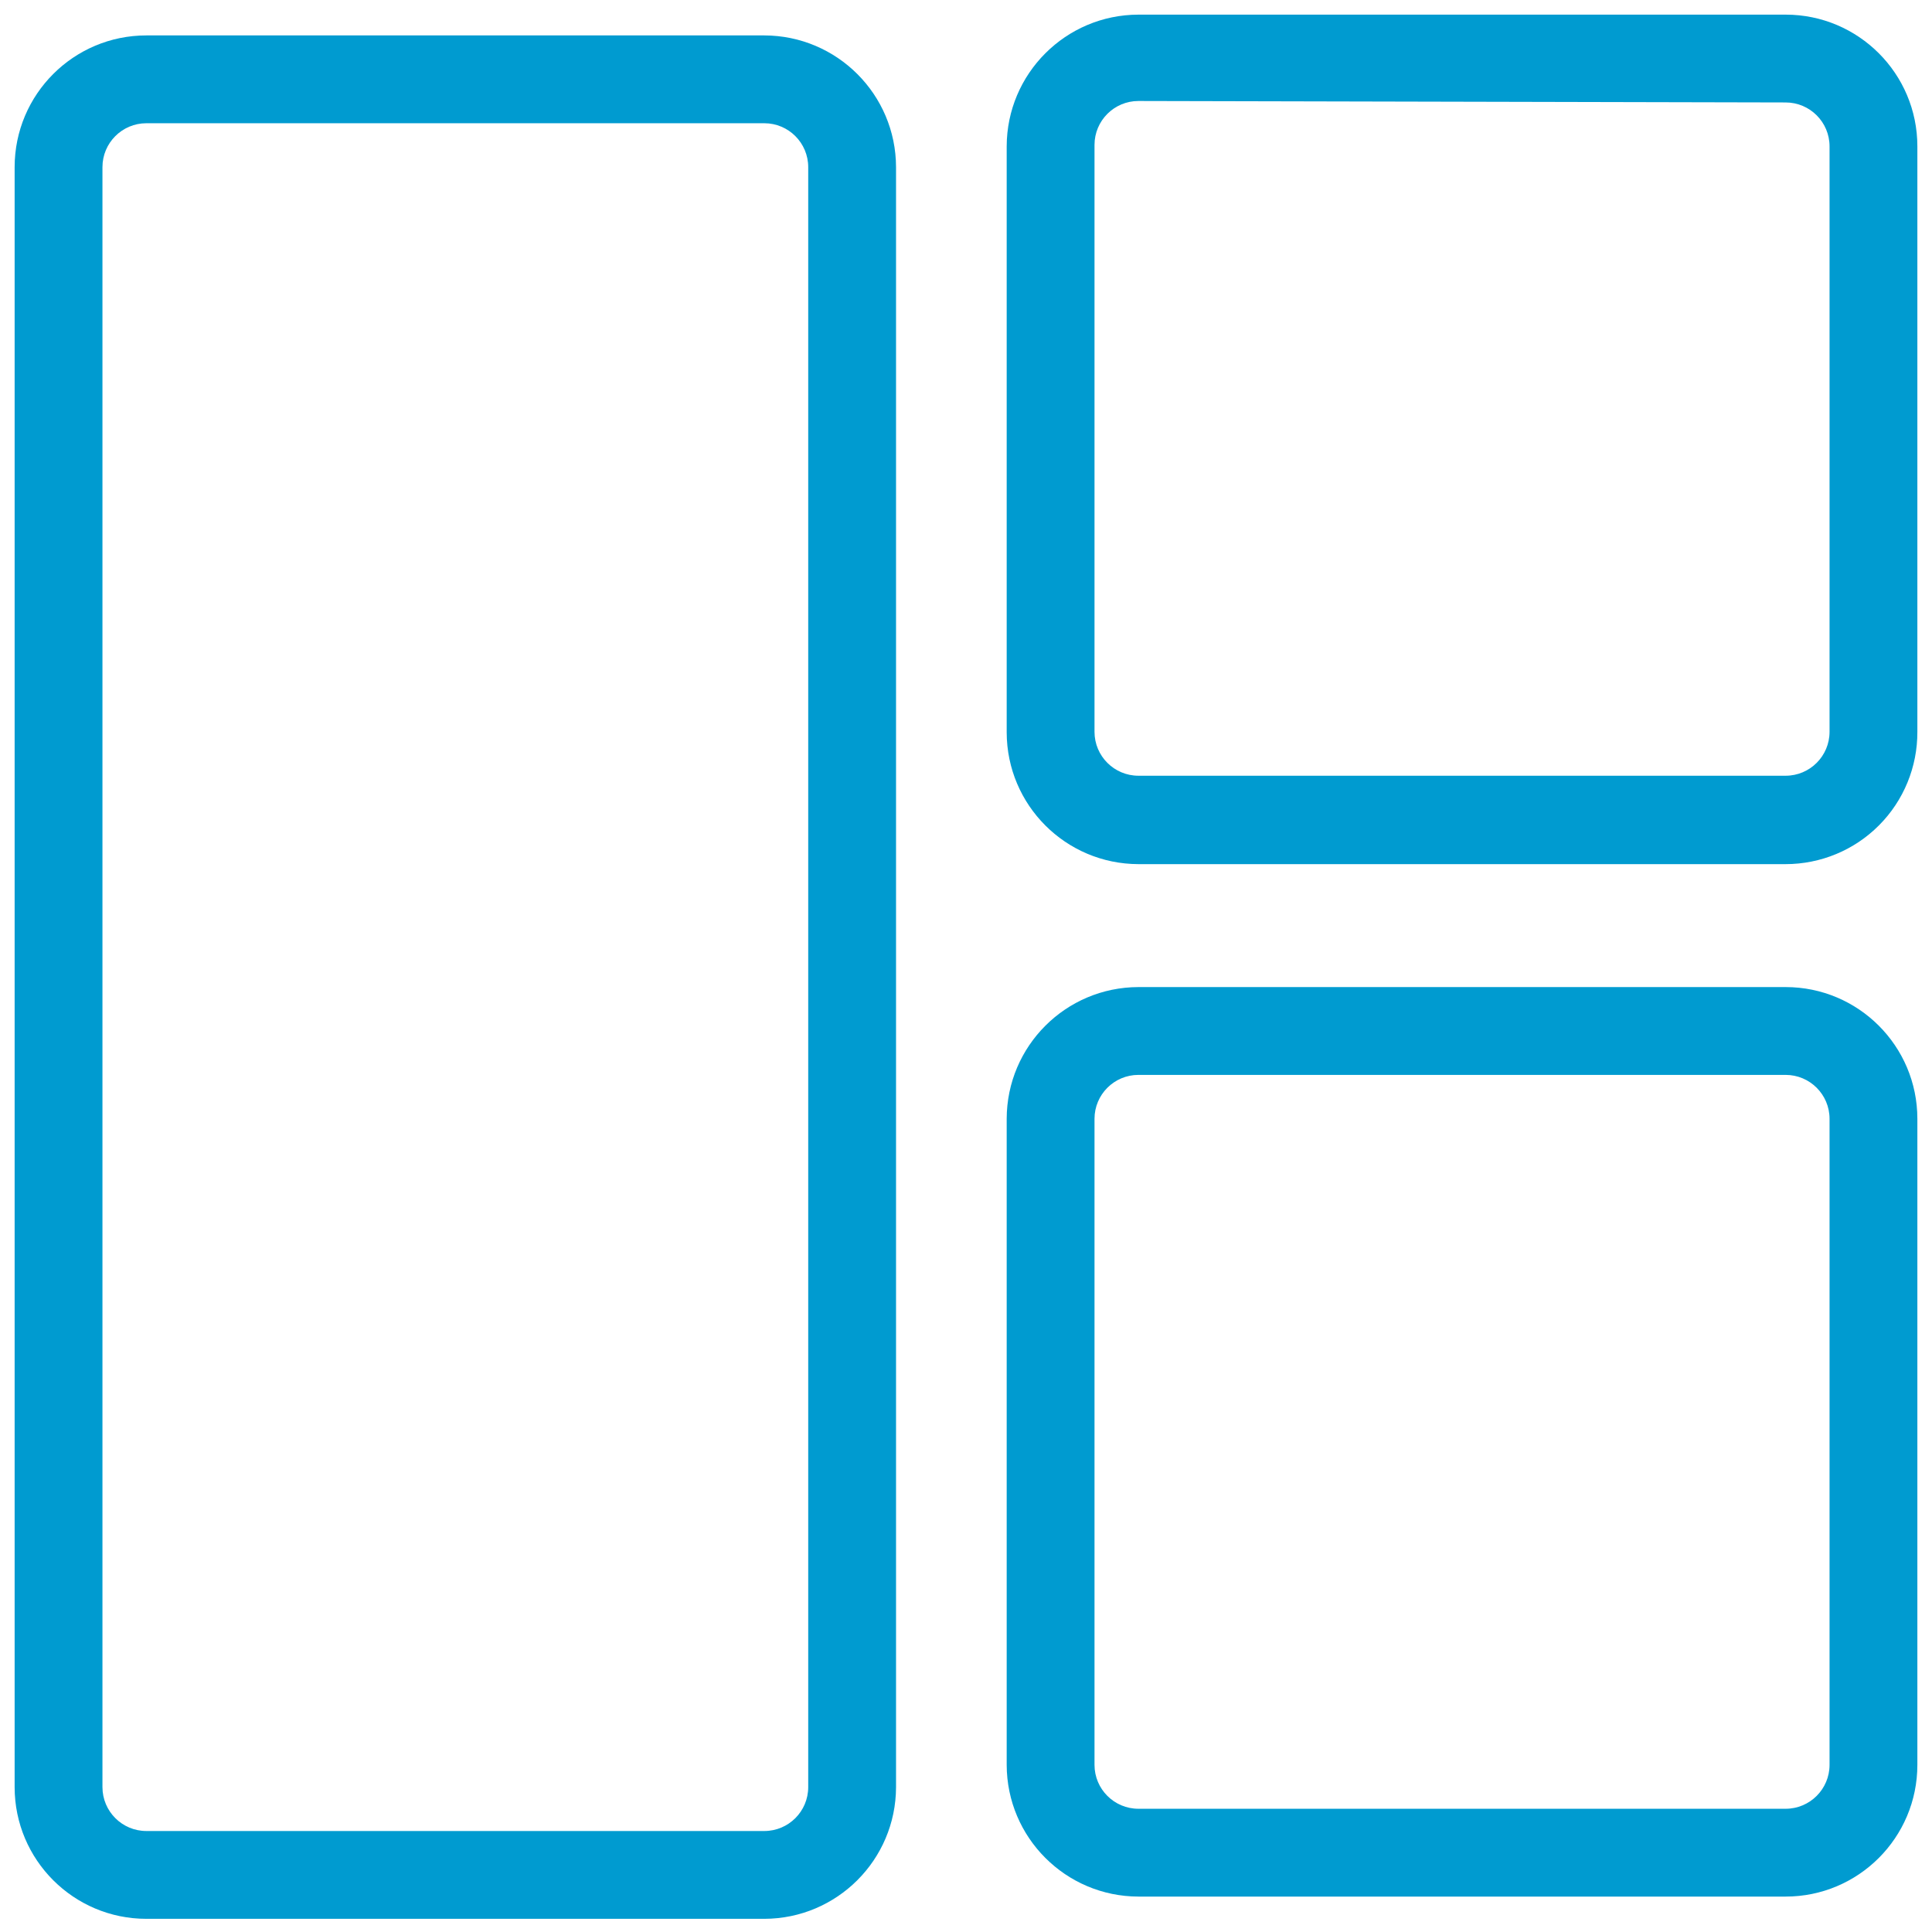 <?xml version="1.0" encoding="UTF-8"?>
<svg width="66px" height="66px" viewBox="0 0 66 66" version="1.1" xmlns="http://www.w3.org/2000/svg" xmlns:xlink="http://www.w3.org/1999/xlink">
    <title>icons1_benefit_Easy-controls_02</title>
    <g id="PAGES_DESKTOP" stroke="none" stroke-width="1" fill="none" fill-rule="evenodd">
        <g id="Desktop" transform="translate(-6577, -934)" fill="#009BD0" fill-rule="nonzero">
            <g id="icons1_benefit_Easy-controls_02" transform="translate(6577, 934)">
                <path d="M26.11,65.55 L5,65.55 C2.515,65.55 0.5,63.535 0.5,61.05 L0.5,5.71 C0.5,3.225 2.515,1.21 5,1.21 L26.11,1.21 C28.593,1.215 30.605,3.227 30.61,5.71 L30.61,61.05 C30.605,63.533 28.593,65.545 26.11,65.55 Z M5,4.21 C4.172,4.21 3.5,4.882 3.5,5.71 L3.5,61.05 C3.5,61.878 4.172,62.55 5,62.55 L26.11,62.55 C26.938,62.55 27.61,61.878 27.61,61.05 L27.61,5.71 C27.61,4.882 26.938,4.21 26.11,4.21 L5,4.21 Z" id="Shape"></path>
                <path d="M61,29.52 L38.89,29.52 C36.407,29.515 34.395,27.503 34.39,25.02 L34.39,5 C34.395,2.517 36.407,0.505 38.89,0.5 L61,0.5 C63.485,0.5 65.5,2.515 65.5,5 L65.5,25 C65.505,26.197 65.034,27.347 64.189,28.195 C63.345,29.043 62.197,29.52 61,29.52 L61,29.52 Z M38.89,3.45 C38.062,3.45 37.39,4.122 37.39,4.95 L37.39,25 C37.39,25.828 38.062,26.5 38.89,26.5 L61,26.5 C61.828,26.5 62.5,25.828 62.5,25 L62.5,5 C62.5,4.172 61.828,3.5 61,3.5 L38.89,3.45 Z" id="Shape"></path>
                <path d="M61,64.79 L38.89,64.79 C36.407,64.785 34.395,62.773 34.39,60.29 L34.39,38.22 C34.395,35.737 36.407,33.725 38.89,33.72 L61,33.72 C63.485,33.72 65.5,35.735 65.5,38.22 L65.5,60.29 C65.5,62.775 63.485,64.79 61,64.79 L61,64.79 Z M38.89,36.72 C38.062,36.72 37.39,37.392 37.39,38.22 L37.39,60.29 C37.39,61.118 38.062,61.79 38.89,61.79 L61,61.79 C61.828,61.79 62.5,61.118 62.5,60.29 L62.5,38.22 C62.5,37.392 61.828,36.72 61,36.72 L38.89,36.72 Z" id="Shape"></path>
            </g>
        </g>
    </g>
</svg>